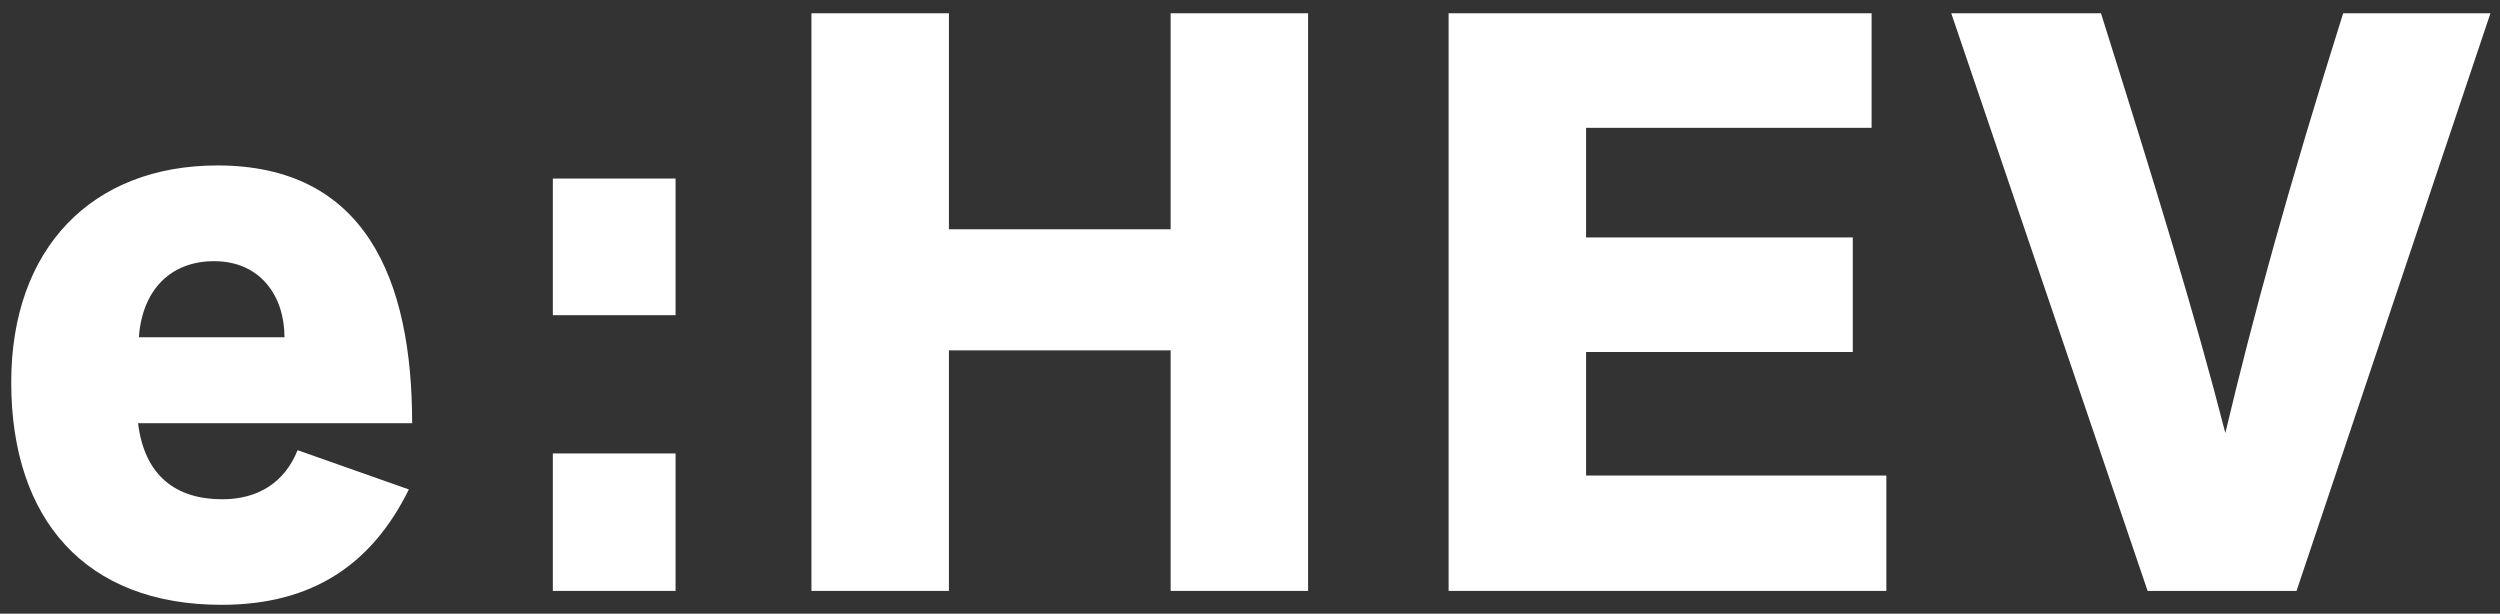 <svg width="110" height="27" viewBox="0 0 110 27" fill="none" xmlns="http://www.w3.org/2000/svg">
<rect x="0" y="0" width="110" height="27" fill="#333333" stroke="none"/>
<path d="M13.094 19.808L17.99 21.536C16.37 24.812 13.778 26.612 9.746 26.612C3.77 26.612 0.494 22.868 0.494 16.82C0.494 10.916 4.058 7.28 9.566 7.28C16.046 7.28 18.134 12.248 18.134 18.62H6.074C6.362 20.96 7.766 21.968 9.782 21.968C11.33 21.968 12.518 21.248 13.094 19.808ZM6.11 14.84H12.518C12.518 13.004 11.438 11.492 9.422 11.492C7.478 11.492 6.254 12.788 6.11 14.84Z" fill="white"/>
<path d="M29.725 19.952V26H24.325V19.952H29.725ZM29.725 7.856V13.868H24.325V7.856H29.725Z" fill="white"/>
<path d="M57.556 26H51.508V15.416H41.752V26H35.703V0.584H41.752V10.088H51.508V0.584H57.556V26Z" fill="white"/>
<path d="M82.999 26H63.739V0.584H82.35V5.624H69.787V10.448H81.522V15.488H69.787V20.924H82.999V26Z" fill="white"/>
<path d="M101.047 26H94.495L85.855 0.584H92.443C94.891 8.36 96.583 13.868 97.915 19.052C99.139 13.904 100.651 8.36 103.099 0.584H109.579L101.047 26Z" fill="white"/>
</svg>
